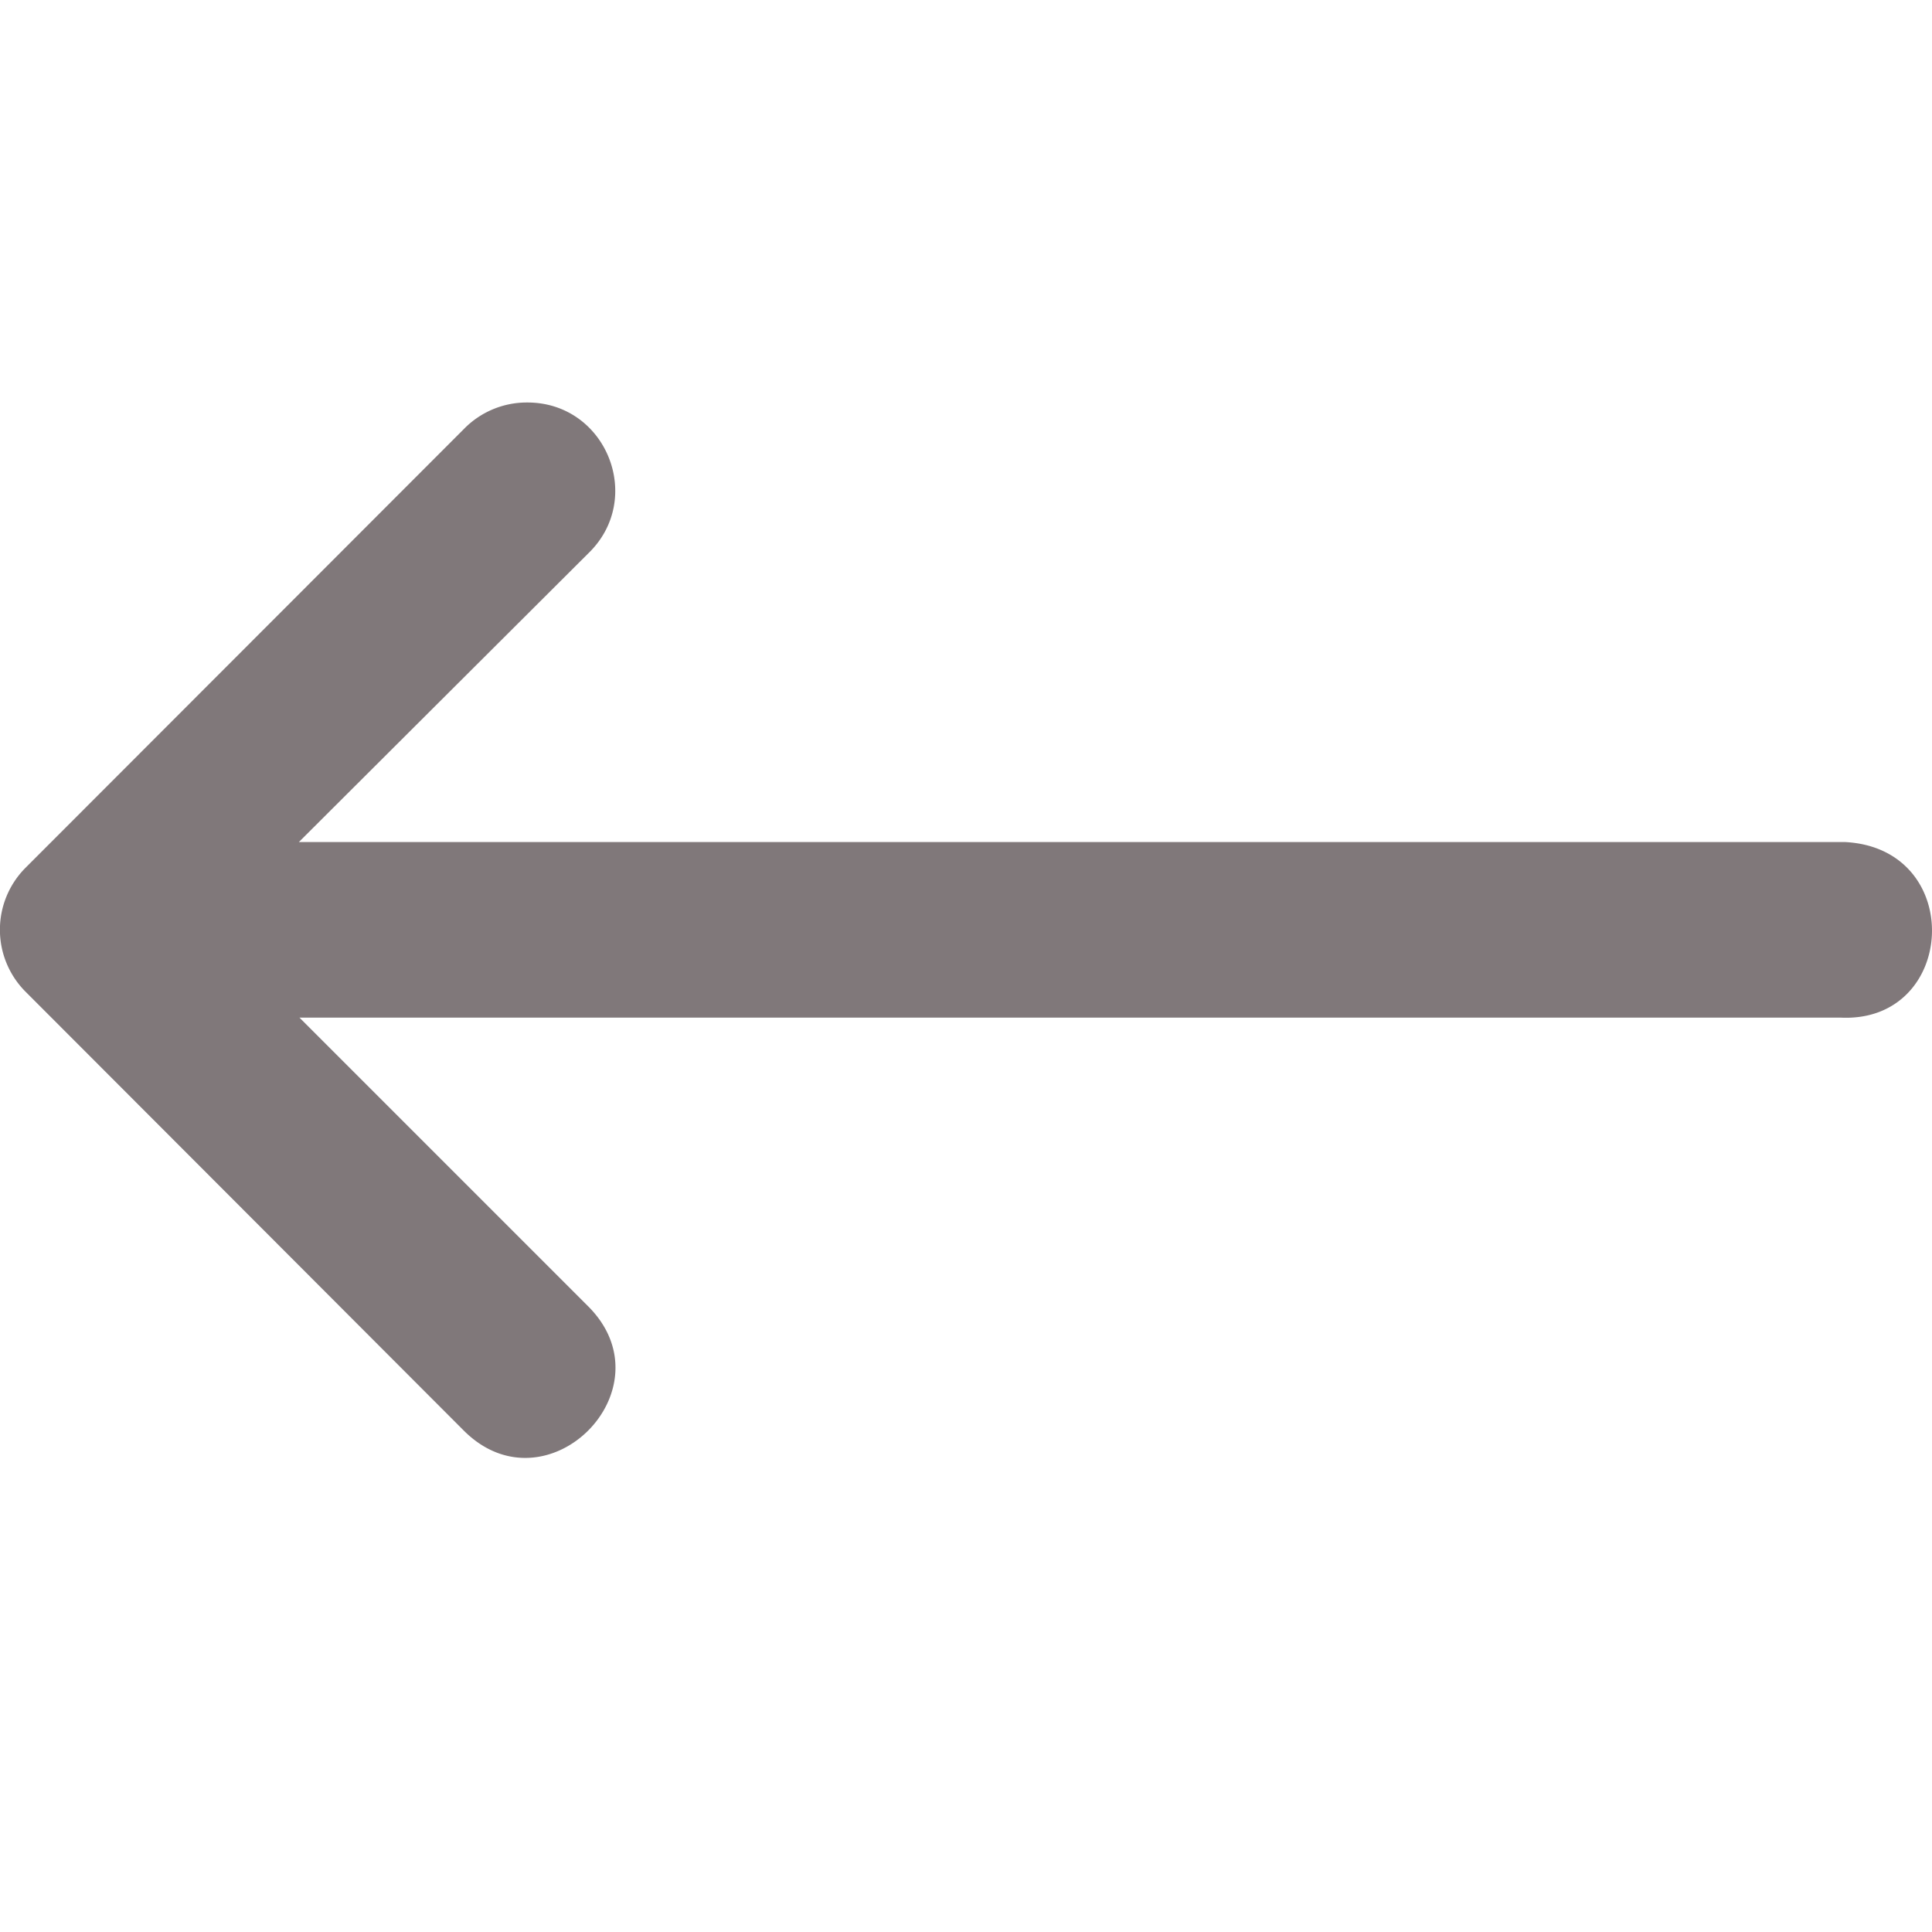 <svg width="24" height="24" fill="none" xmlns="http://www.w3.org/2000/svg"><path d="M22.86 12.641H3.72l3.586 3.586c1.03 1.03-.515 2.574-1.545 1.544l-3.265-3.27-2.18-2.183a1.09 1.09 0 010-1.537L5.762 5.33a1.09 1.09 0 01.79-.33c.98 0 1.461 1.195.755 1.875L3.713 10.46h19.203c1.51.075 1.397 2.256-.057 2.181z" fill="#80787A"/></svg>